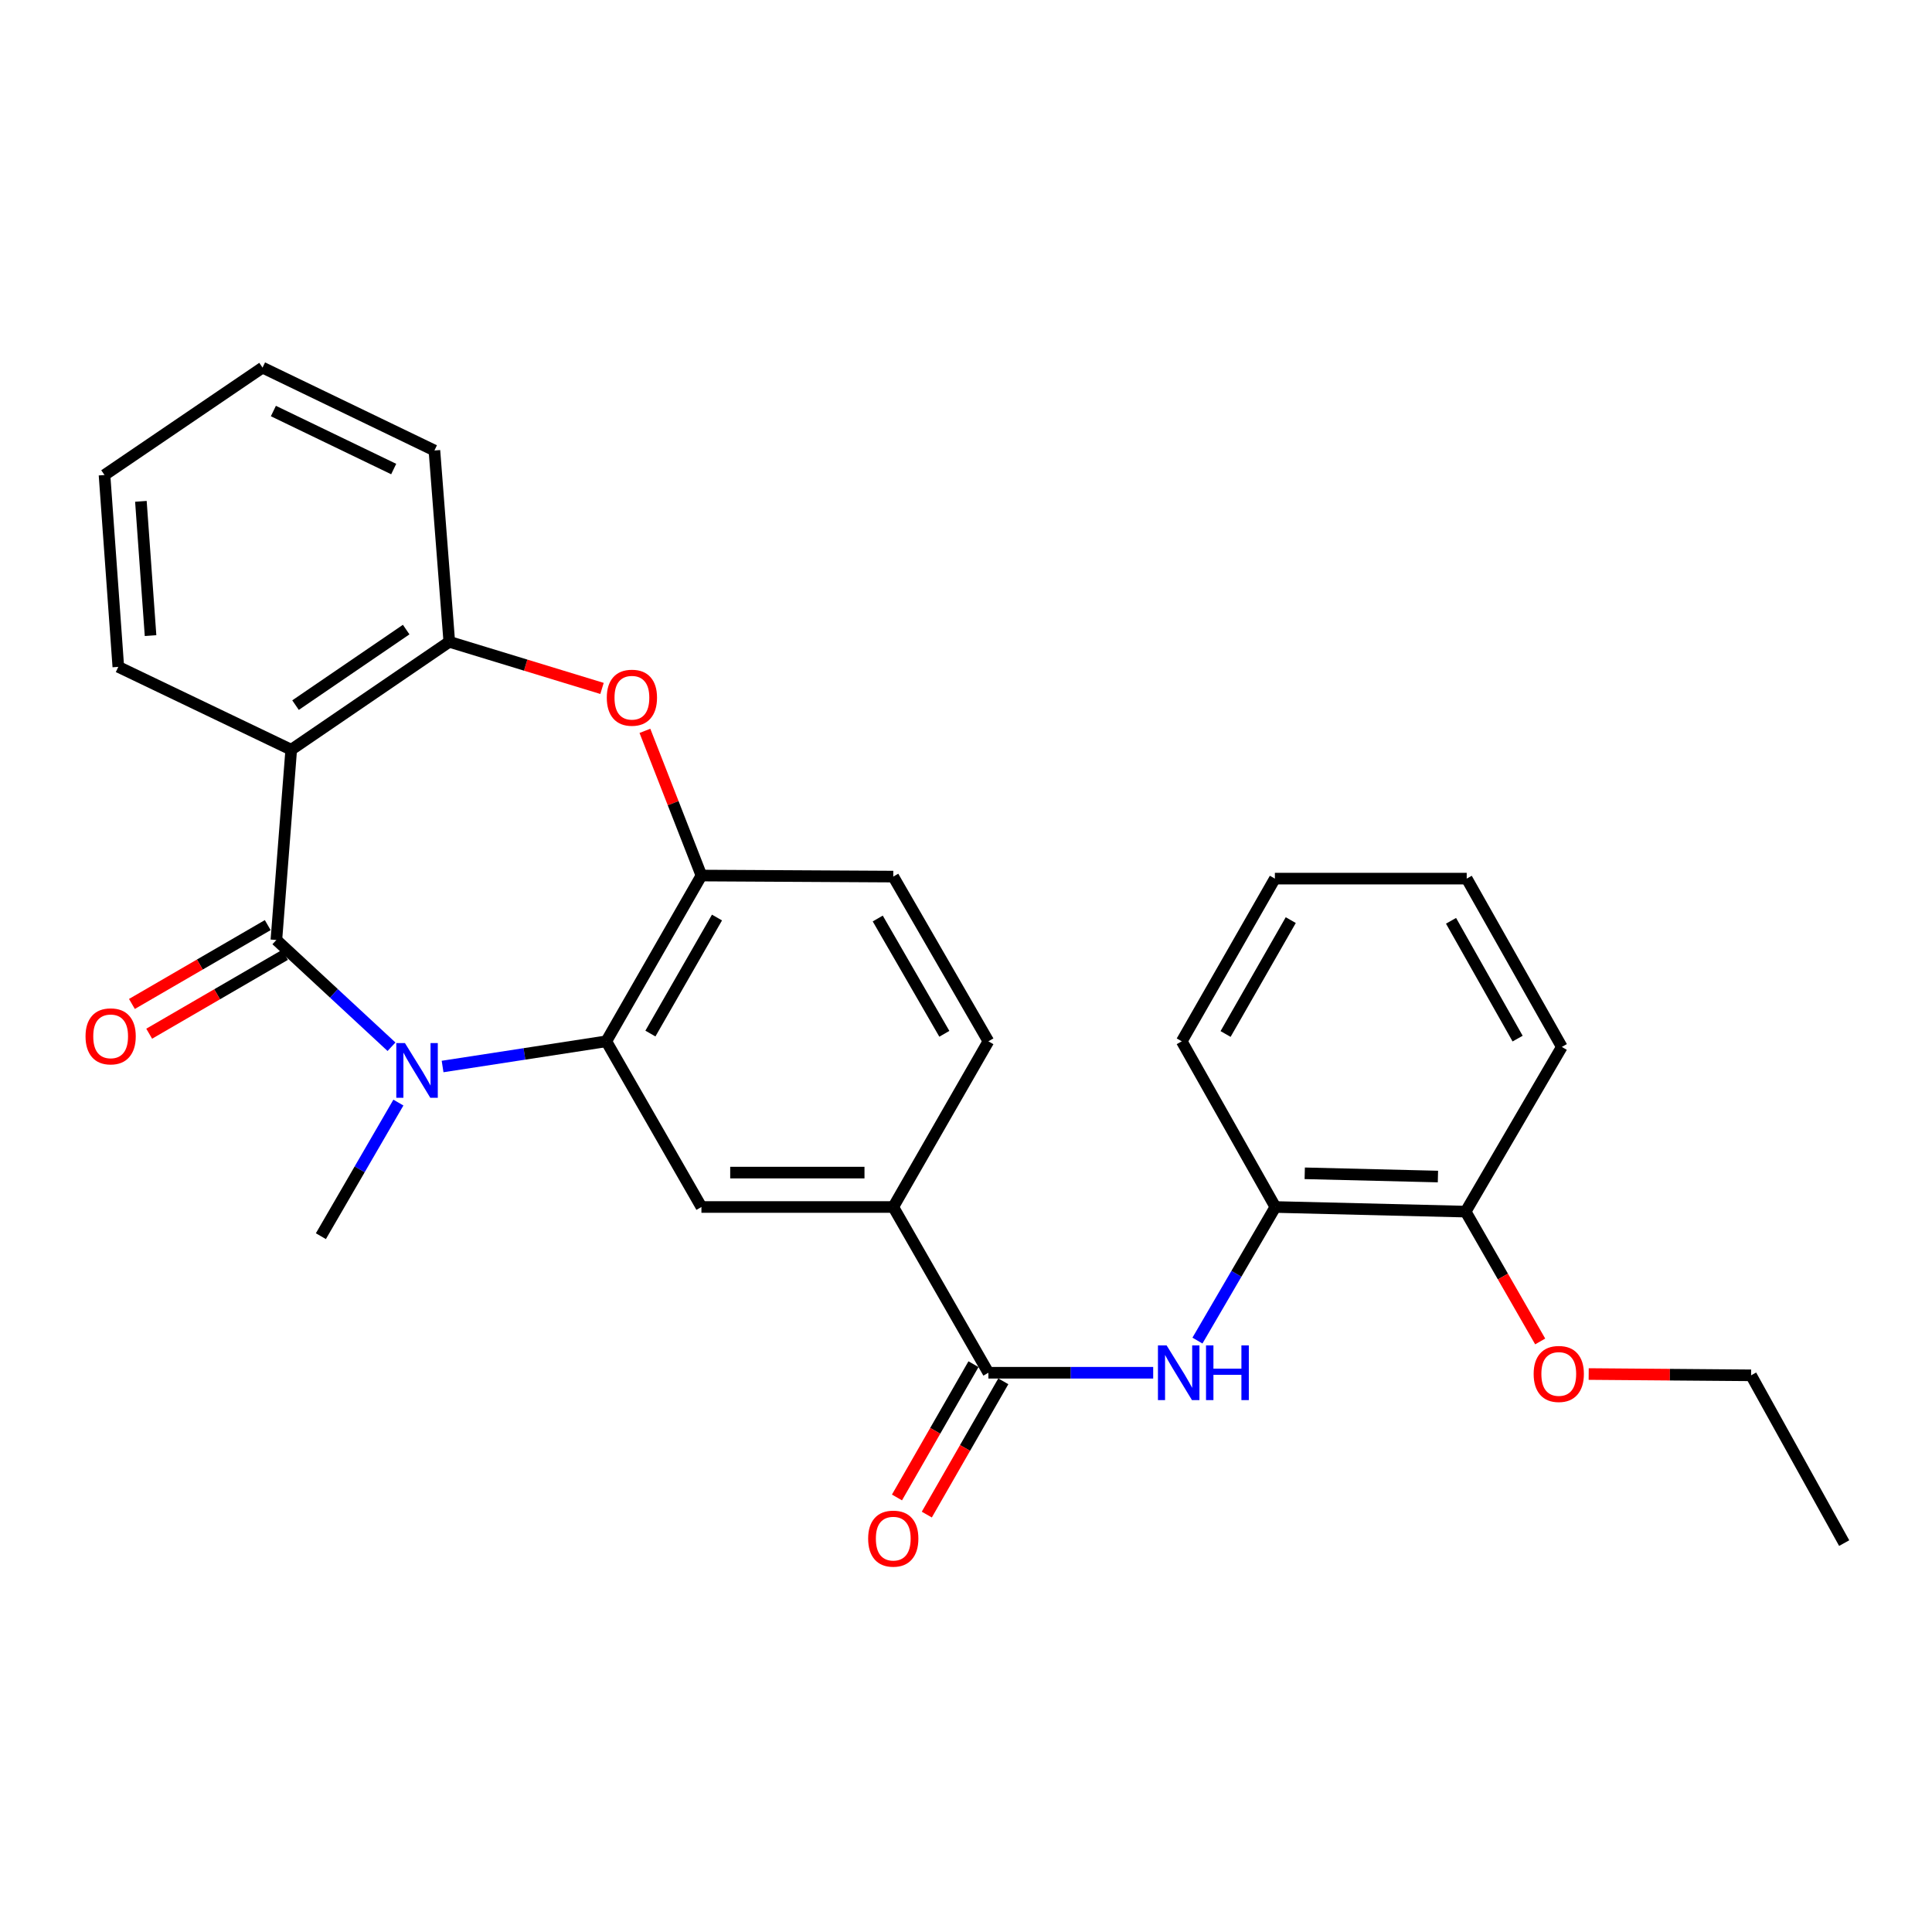 <?xml version='1.0' encoding='iso-8859-1'?>
<svg version='1.1' baseProfile='full'
              xmlns='http://www.w3.org/2000/svg'
                      xmlns:rdkit='http://www.rdkit.org/xml'
                      xmlns:xlink='http://www.w3.org/1999/xlink'
                  xml:space='preserve'
width='1000px' height='1000px' viewBox='0 0 1000 1000'>
<!-- END OF HEADER -->
<rect style='opacity:1.0;fill:#FFFFFF;stroke:none' width='1000' height='1000' x='0' y='0'> </rect>
<path class='bond-0' d='M 143.051,486.536 L 172.846,514.165' style='fill:none;fill-rule:evenodd;stroke:#000000;stroke-width:6px;stroke-linecap:butt;stroke-linejoin:miter;stroke-opacity:1' />
<path class='bond-0' d='M 172.846,514.165 L 202.64,541.794' style='fill:none;fill-rule:evenodd;stroke:#0000FF;stroke-width:6px;stroke-linecap:butt;stroke-linejoin:miter;stroke-opacity:1' />
<path class='bond-1' d='M 143.051,486.536 L 150.737,388.055' style='fill:none;fill-rule:evenodd;stroke:#000000;stroke-width:6px;stroke-linecap:butt;stroke-linejoin:miter;stroke-opacity:1' />
<path class='bond-11' d='M 138.582,478.837 L 103.432,499.241' style='fill:none;fill-rule:evenodd;stroke:#000000;stroke-width:6px;stroke-linecap:butt;stroke-linejoin:miter;stroke-opacity:1' />
<path class='bond-11' d='M 103.432,499.241 L 68.282,519.645' style='fill:none;fill-rule:evenodd;stroke:#FF0000;stroke-width:6px;stroke-linecap:butt;stroke-linejoin:miter;stroke-opacity:1' />
<path class='bond-11' d='M 147.52,494.235 L 112.37,514.639' style='fill:none;fill-rule:evenodd;stroke:#000000;stroke-width:6px;stroke-linecap:butt;stroke-linejoin:miter;stroke-opacity:1' />
<path class='bond-11' d='M 112.37,514.639 L 77.22,535.043' style='fill:none;fill-rule:evenodd;stroke:#FF0000;stroke-width:6px;stroke-linecap:butt;stroke-linejoin:miter;stroke-opacity:1' />
<path class='bond-2' d='M 229.081,552.022 L 271.45,545.501' style='fill:none;fill-rule:evenodd;stroke:#0000FF;stroke-width:6px;stroke-linecap:butt;stroke-linejoin:miter;stroke-opacity:1' />
<path class='bond-2' d='M 271.45,545.501 L 313.819,538.981' style='fill:none;fill-rule:evenodd;stroke:#000000;stroke-width:6px;stroke-linecap:butt;stroke-linejoin:miter;stroke-opacity:1' />
<path class='bond-16' d='M 206.209,570.695 L 186.149,605.27' style='fill:none;fill-rule:evenodd;stroke:#0000FF;stroke-width:6px;stroke-linecap:butt;stroke-linejoin:miter;stroke-opacity:1' />
<path class='bond-16' d='M 186.149,605.27 L 166.088,639.845' style='fill:none;fill-rule:evenodd;stroke:#000000;stroke-width:6px;stroke-linecap:butt;stroke-linejoin:miter;stroke-opacity:1' />
<path class='bond-6' d='M 150.737,388.055 L 232.55,332.198' style='fill:none;fill-rule:evenodd;stroke:#000000;stroke-width:6px;stroke-linecap:butt;stroke-linejoin:miter;stroke-opacity:1' />
<path class='bond-6' d='M 152.969,364.972 L 210.238,325.872' style='fill:none;fill-rule:evenodd;stroke:#000000;stroke-width:6px;stroke-linecap:butt;stroke-linejoin:miter;stroke-opacity:1' />
<path class='bond-17' d='M 150.737,388.055 L 61.238,345.165' style='fill:none;fill-rule:evenodd;stroke:#000000;stroke-width:6px;stroke-linecap:butt;stroke-linejoin:miter;stroke-opacity:1' />
<path class='bond-4' d='M 313.819,538.981 L 363.059,453.181' style='fill:none;fill-rule:evenodd;stroke:#000000;stroke-width:6px;stroke-linecap:butt;stroke-linejoin:miter;stroke-opacity:1' />
<path class='bond-4' d='M 336.648,534.973 L 371.116,474.914' style='fill:none;fill-rule:evenodd;stroke:#000000;stroke-width:6px;stroke-linecap:butt;stroke-linejoin:miter;stroke-opacity:1' />
<path class='bond-8' d='M 313.819,538.981 L 363.059,624.741' style='fill:none;fill-rule:evenodd;stroke:#000000;stroke-width:6px;stroke-linecap:butt;stroke-linejoin:miter;stroke-opacity:1' />
<path class='bond-3' d='M 311.603,356.329 L 272.076,344.263' style='fill:none;fill-rule:evenodd;stroke:#FF0000;stroke-width:6px;stroke-linecap:butt;stroke-linejoin:miter;stroke-opacity:1' />
<path class='bond-3' d='M 272.076,344.263 L 232.55,332.198' style='fill:none;fill-rule:evenodd;stroke:#000000;stroke-width:6px;stroke-linecap:butt;stroke-linejoin:miter;stroke-opacity:1' />
<path class='bond-28' d='M 333.805,378.284 L 348.432,415.733' style='fill:none;fill-rule:evenodd;stroke:#FF0000;stroke-width:6px;stroke-linecap:butt;stroke-linejoin:miter;stroke-opacity:1' />
<path class='bond-28' d='M 348.432,415.733 L 363.059,453.181' style='fill:none;fill-rule:evenodd;stroke:#000000;stroke-width:6px;stroke-linecap:butt;stroke-linejoin:miter;stroke-opacity:1' />
<path class='bond-13' d='M 363.059,453.181 L 462.351,453.725' style='fill:none;fill-rule:evenodd;stroke:#000000;stroke-width:6px;stroke-linecap:butt;stroke-linejoin:miter;stroke-opacity:1' />
<path class='bond-5' d='M 511.591,710.53 L 462.351,624.741' style='fill:none;fill-rule:evenodd;stroke:#000000;stroke-width:6px;stroke-linecap:butt;stroke-linejoin:miter;stroke-opacity:1' />
<path class='bond-7' d='M 511.591,710.53 L 554.24,710.53' style='fill:none;fill-rule:evenodd;stroke:#000000;stroke-width:6px;stroke-linecap:butt;stroke-linejoin:miter;stroke-opacity:1' />
<path class='bond-7' d='M 554.24,710.53 L 596.889,710.53' style='fill:none;fill-rule:evenodd;stroke:#0000FF;stroke-width:6px;stroke-linecap:butt;stroke-linejoin:miter;stroke-opacity:1' />
<path class='bond-12' d='M 503.87,706.098 L 484.07,740.592' style='fill:none;fill-rule:evenodd;stroke:#000000;stroke-width:6px;stroke-linecap:butt;stroke-linejoin:miter;stroke-opacity:1' />
<path class='bond-12' d='M 484.07,740.592 L 464.27,775.085' style='fill:none;fill-rule:evenodd;stroke:#FF0000;stroke-width:6px;stroke-linecap:butt;stroke-linejoin:miter;stroke-opacity:1' />
<path class='bond-12' d='M 519.312,714.962 L 499.512,749.456' style='fill:none;fill-rule:evenodd;stroke:#000000;stroke-width:6px;stroke-linecap:butt;stroke-linejoin:miter;stroke-opacity:1' />
<path class='bond-12' d='M 499.512,749.456 L 479.711,783.949' style='fill:none;fill-rule:evenodd;stroke:#FF0000;stroke-width:6px;stroke-linecap:butt;stroke-linejoin:miter;stroke-opacity:1' />
<path class='bond-19' d='M 232.55,332.198 L 224.854,233.173' style='fill:none;fill-rule:evenodd;stroke:#000000;stroke-width:6px;stroke-linecap:butt;stroke-linejoin:miter;stroke-opacity:1' />
<path class='bond-10' d='M 619.797,693.888 L 639.96,659.314' style='fill:none;fill-rule:evenodd;stroke:#0000FF;stroke-width:6px;stroke-linecap:butt;stroke-linejoin:miter;stroke-opacity:1' />
<path class='bond-10' d='M 639.96,659.314 L 660.123,624.741' style='fill:none;fill-rule:evenodd;stroke:#000000;stroke-width:6px;stroke-linecap:butt;stroke-linejoin:miter;stroke-opacity:1' />
<path class='bond-9' d='M 363.059,624.741 L 462.351,624.741' style='fill:none;fill-rule:evenodd;stroke:#000000;stroke-width:6px;stroke-linecap:butt;stroke-linejoin:miter;stroke-opacity:1' />
<path class='bond-9' d='M 377.953,606.936 L 447.457,606.936' style='fill:none;fill-rule:evenodd;stroke:#000000;stroke-width:6px;stroke-linecap:butt;stroke-linejoin:miter;stroke-opacity:1' />
<path class='bond-14' d='M 462.351,624.741 L 511.591,538.981' style='fill:none;fill-rule:evenodd;stroke:#000000;stroke-width:6px;stroke-linecap:butt;stroke-linejoin:miter;stroke-opacity:1' />
<path class='bond-15' d='M 660.123,624.741 L 758.613,627.135' style='fill:none;fill-rule:evenodd;stroke:#000000;stroke-width:6px;stroke-linecap:butt;stroke-linejoin:miter;stroke-opacity:1' />
<path class='bond-15' d='M 675.329,607.3 L 744.272,608.976' style='fill:none;fill-rule:evenodd;stroke:#000000;stroke-width:6px;stroke-linecap:butt;stroke-linejoin:miter;stroke-opacity:1' />
<path class='bond-20' d='M 660.123,624.741 L 611.674,538.981' style='fill:none;fill-rule:evenodd;stroke:#000000;stroke-width:6px;stroke-linecap:butt;stroke-linejoin:miter;stroke-opacity:1' />
<path class='bond-30' d='M 462.351,453.725 L 511.591,538.981' style='fill:none;fill-rule:evenodd;stroke:#000000;stroke-width:6px;stroke-linecap:butt;stroke-linejoin:miter;stroke-opacity:1' />
<path class='bond-30' d='M 454.319,475.419 L 488.787,535.097' style='fill:none;fill-rule:evenodd;stroke:#000000;stroke-width:6px;stroke-linecap:butt;stroke-linejoin:miter;stroke-opacity:1' />
<path class='bond-18' d='M 758.613,627.135 L 777.908,660.735' style='fill:none;fill-rule:evenodd;stroke:#000000;stroke-width:6px;stroke-linecap:butt;stroke-linejoin:miter;stroke-opacity:1' />
<path class='bond-18' d='M 777.908,660.735 L 797.202,694.335' style='fill:none;fill-rule:evenodd;stroke:#FF0000;stroke-width:6px;stroke-linecap:butt;stroke-linejoin:miter;stroke-opacity:1' />
<path class='bond-21' d='M 758.613,627.135 L 808.398,541.889' style='fill:none;fill-rule:evenodd;stroke:#000000;stroke-width:6px;stroke-linecap:butt;stroke-linejoin:miter;stroke-opacity:1' />
<path class='bond-23' d='M 61.238,345.165 L 54.096,245.874' style='fill:none;fill-rule:evenodd;stroke:#000000;stroke-width:6px;stroke-linecap:butt;stroke-linejoin:miter;stroke-opacity:1' />
<path class='bond-23' d='M 77.925,328.994 L 72.926,259.49' style='fill:none;fill-rule:evenodd;stroke:#000000;stroke-width:6px;stroke-linecap:butt;stroke-linejoin:miter;stroke-opacity:1' />
<path class='bond-22' d='M 822.304,711.198 L 864.334,711.532' style='fill:none;fill-rule:evenodd;stroke:#FF0000;stroke-width:6px;stroke-linecap:butt;stroke-linejoin:miter;stroke-opacity:1' />
<path class='bond-22' d='M 864.334,711.532 L 906.364,711.866' style='fill:none;fill-rule:evenodd;stroke:#000000;stroke-width:6px;stroke-linecap:butt;stroke-linejoin:miter;stroke-opacity:1' />
<path class='bond-29' d='M 224.854,233.173 L 135.889,190.273' style='fill:none;fill-rule:evenodd;stroke:#000000;stroke-width:6px;stroke-linecap:butt;stroke-linejoin:miter;stroke-opacity:1' />
<path class='bond-29' d='M 203.776,242.776 L 141.501,212.746' style='fill:none;fill-rule:evenodd;stroke:#000000;stroke-width:6px;stroke-linecap:butt;stroke-linejoin:miter;stroke-opacity:1' />
<path class='bond-26' d='M 611.674,538.981 L 659.876,454.774' style='fill:none;fill-rule:evenodd;stroke:#000000;stroke-width:6px;stroke-linecap:butt;stroke-linejoin:miter;stroke-opacity:1' />
<path class='bond-26' d='M 634.357,535.195 L 668.098,476.25' style='fill:none;fill-rule:evenodd;stroke:#000000;stroke-width:6px;stroke-linecap:butt;stroke-linejoin:miter;stroke-opacity:1' />
<path class='bond-31' d='M 808.398,541.889 L 759.167,454.774' style='fill:none;fill-rule:evenodd;stroke:#000000;stroke-width:6px;stroke-linecap:butt;stroke-linejoin:miter;stroke-opacity:1' />
<path class='bond-31' d='M 785.512,537.582 L 751.051,476.601' style='fill:none;fill-rule:evenodd;stroke:#000000;stroke-width:6px;stroke-linecap:butt;stroke-linejoin:miter;stroke-opacity:1' />
<path class='bond-25' d='M 906.364,711.866 L 954.545,798.704' style='fill:none;fill-rule:evenodd;stroke:#000000;stroke-width:6px;stroke-linecap:butt;stroke-linejoin:miter;stroke-opacity:1' />
<path class='bond-24' d='M 54.096,245.874 L 135.889,190.273' style='fill:none;fill-rule:evenodd;stroke:#000000;stroke-width:6px;stroke-linecap:butt;stroke-linejoin:miter;stroke-opacity:1' />
<path class='bond-27' d='M 659.876,454.774 L 759.167,454.774' style='fill:none;fill-rule:evenodd;stroke:#000000;stroke-width:6px;stroke-linecap:butt;stroke-linejoin:miter;stroke-opacity:1' />
<path  class='atom-1' d='M 209.603 539.896
L 218.883 554.896
Q 219.803 556.376, 221.283 559.056
Q 222.763 561.736, 222.843 561.896
L 222.843 539.896
L 226.603 539.896
L 226.603 568.216
L 222.723 568.216
L 212.763 551.816
Q 211.603 549.896, 210.363 547.696
Q 209.163 545.496, 208.803 544.816
L 208.803 568.216
L 205.123 568.216
L 205.123 539.896
L 209.603 539.896
' fill='#0000FF'/>
<path  class='atom-4' d='M 314.074 361.131
Q 314.074 354.331, 317.434 350.531
Q 320.794 346.731, 327.074 346.731
Q 333.354 346.731, 336.714 350.531
Q 340.074 354.331, 340.074 361.131
Q 340.074 368.011, 336.674 371.931
Q 333.274 375.811, 327.074 375.811
Q 320.834 375.811, 317.434 371.931
Q 314.074 368.051, 314.074 361.131
M 327.074 372.611
Q 331.394 372.611, 333.714 369.731
Q 336.074 366.811, 336.074 361.131
Q 336.074 355.571, 333.714 352.771
Q 331.394 349.931, 327.074 349.931
Q 322.754 349.931, 320.394 352.731
Q 318.074 355.531, 318.074 361.131
Q 318.074 366.851, 320.394 369.731
Q 322.754 372.611, 327.074 372.611
' fill='#FF0000'/>
<path  class='atom-8' d='M 603.831 696.37
L 613.111 711.37
Q 614.031 712.85, 615.511 715.53
Q 616.991 718.21, 617.071 718.37
L 617.071 696.37
L 620.831 696.37
L 620.831 724.69
L 616.951 724.69
L 606.991 708.29
Q 605.831 706.37, 604.591 704.17
Q 603.391 701.97, 603.031 701.29
L 603.031 724.69
L 599.351 724.69
L 599.351 696.37
L 603.831 696.37
' fill='#0000FF'/>
<path  class='atom-8' d='M 624.231 696.37
L 628.071 696.37
L 628.071 708.41
L 642.551 708.41
L 642.551 696.37
L 646.391 696.37
L 646.391 724.69
L 642.551 724.69
L 642.551 711.61
L 628.071 711.61
L 628.071 724.69
L 624.231 724.69
L 624.231 696.37
' fill='#0000FF'/>
<path  class='atom-12' d='M 44.271 536.41
Q 44.271 529.61, 47.631 525.81
Q 50.991 522.01, 57.271 522.01
Q 63.551 522.01, 66.911 525.81
Q 70.271 529.61, 70.271 536.41
Q 70.271 543.29, 66.871 547.21
Q 63.471 551.09, 57.271 551.09
Q 51.031 551.09, 47.631 547.21
Q 44.271 543.33, 44.271 536.41
M 57.271 547.89
Q 61.591 547.89, 63.911 545.01
Q 66.271 542.09, 66.271 536.41
Q 66.271 530.85, 63.911 528.05
Q 61.591 525.21, 57.271 525.21
Q 52.951 525.21, 50.591 528.01
Q 48.271 530.81, 48.271 536.41
Q 48.271 542.13, 50.591 545.01
Q 52.951 547.89, 57.271 547.89
' fill='#FF0000'/>
<path  class='atom-13' d='M 449.351 796.39
Q 449.351 789.59, 452.711 785.79
Q 456.071 781.99, 462.351 781.99
Q 468.631 781.99, 471.991 785.79
Q 475.351 789.59, 475.351 796.39
Q 475.351 803.27, 471.951 807.19
Q 468.551 811.07, 462.351 811.07
Q 456.111 811.07, 452.711 807.19
Q 449.351 803.31, 449.351 796.39
M 462.351 807.87
Q 466.671 807.87, 468.991 804.99
Q 471.351 802.07, 471.351 796.39
Q 471.351 790.83, 468.991 788.03
Q 466.671 785.19, 462.351 785.19
Q 458.031 785.19, 455.671 787.99
Q 453.351 790.79, 453.351 796.39
Q 453.351 802.11, 455.671 804.99
Q 458.031 807.87, 462.351 807.87
' fill='#FF0000'/>
<path  class='atom-19' d='M 793.815 711.154
Q 793.815 704.354, 797.175 700.554
Q 800.535 696.754, 806.815 696.754
Q 813.095 696.754, 816.455 700.554
Q 819.815 704.354, 819.815 711.154
Q 819.815 718.034, 816.415 721.954
Q 813.015 725.834, 806.815 725.834
Q 800.575 725.834, 797.175 721.954
Q 793.815 718.074, 793.815 711.154
M 806.815 722.634
Q 811.135 722.634, 813.455 719.754
Q 815.815 716.834, 815.815 711.154
Q 815.815 705.594, 813.455 702.794
Q 811.135 699.954, 806.815 699.954
Q 802.495 699.954, 800.135 702.754
Q 797.815 705.554, 797.815 711.154
Q 797.815 716.874, 800.135 719.754
Q 802.495 722.634, 806.815 722.634
' fill='#FF0000'/>
</svg>

